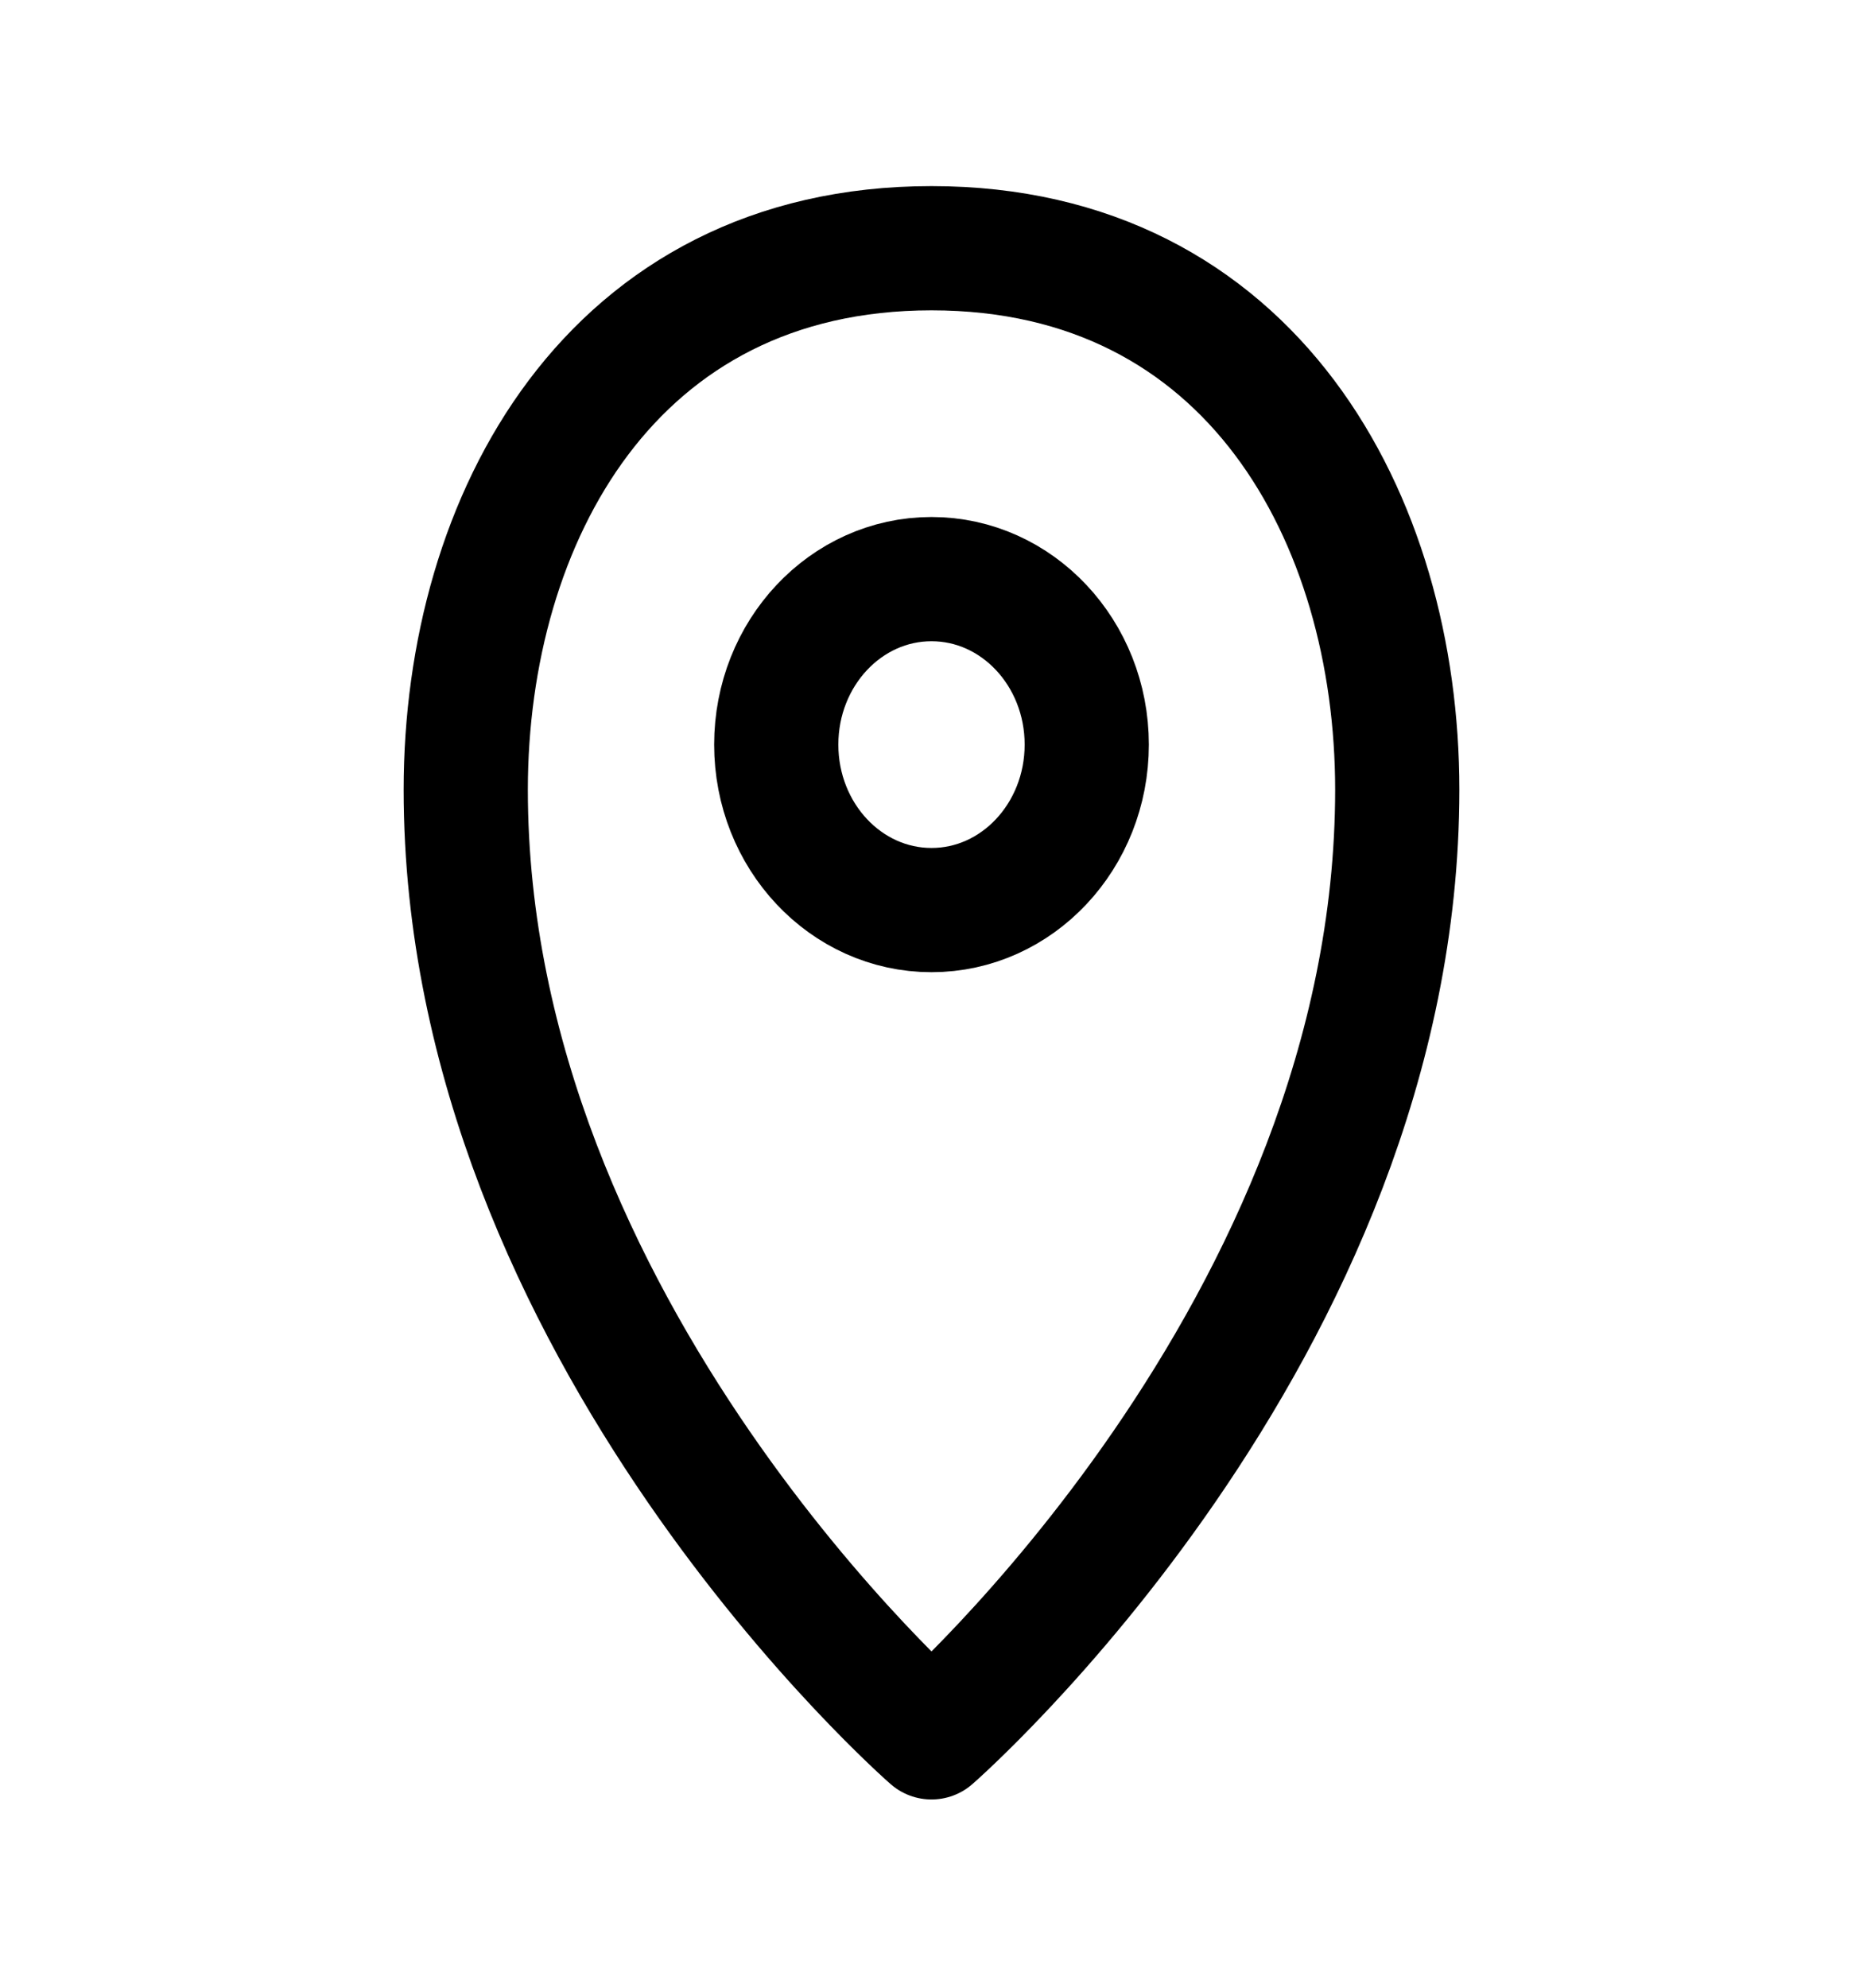 <?xml version="1.0" encoding="UTF-8"?> <svg xmlns="http://www.w3.org/2000/svg" width="30" height="32" viewBox="0 0 30 32" fill="none"> <path d="M22.5 12.713C22.5 21.431 15 27.969 15 27.969C15 27.969 7.5 21.431 7.5 12.713C7.5 8.354 9.844 3.996 15 3.996C20.156 3.996 22.5 8.354 22.5 12.713Z" stroke="black" stroke-width="2" stroke-linecap="round" stroke-linejoin="round"></path> <ellipse cx="15" cy="11.987" rx="2.5" ry="2.664" stroke="black" stroke-width="2"></ellipse> </svg> 